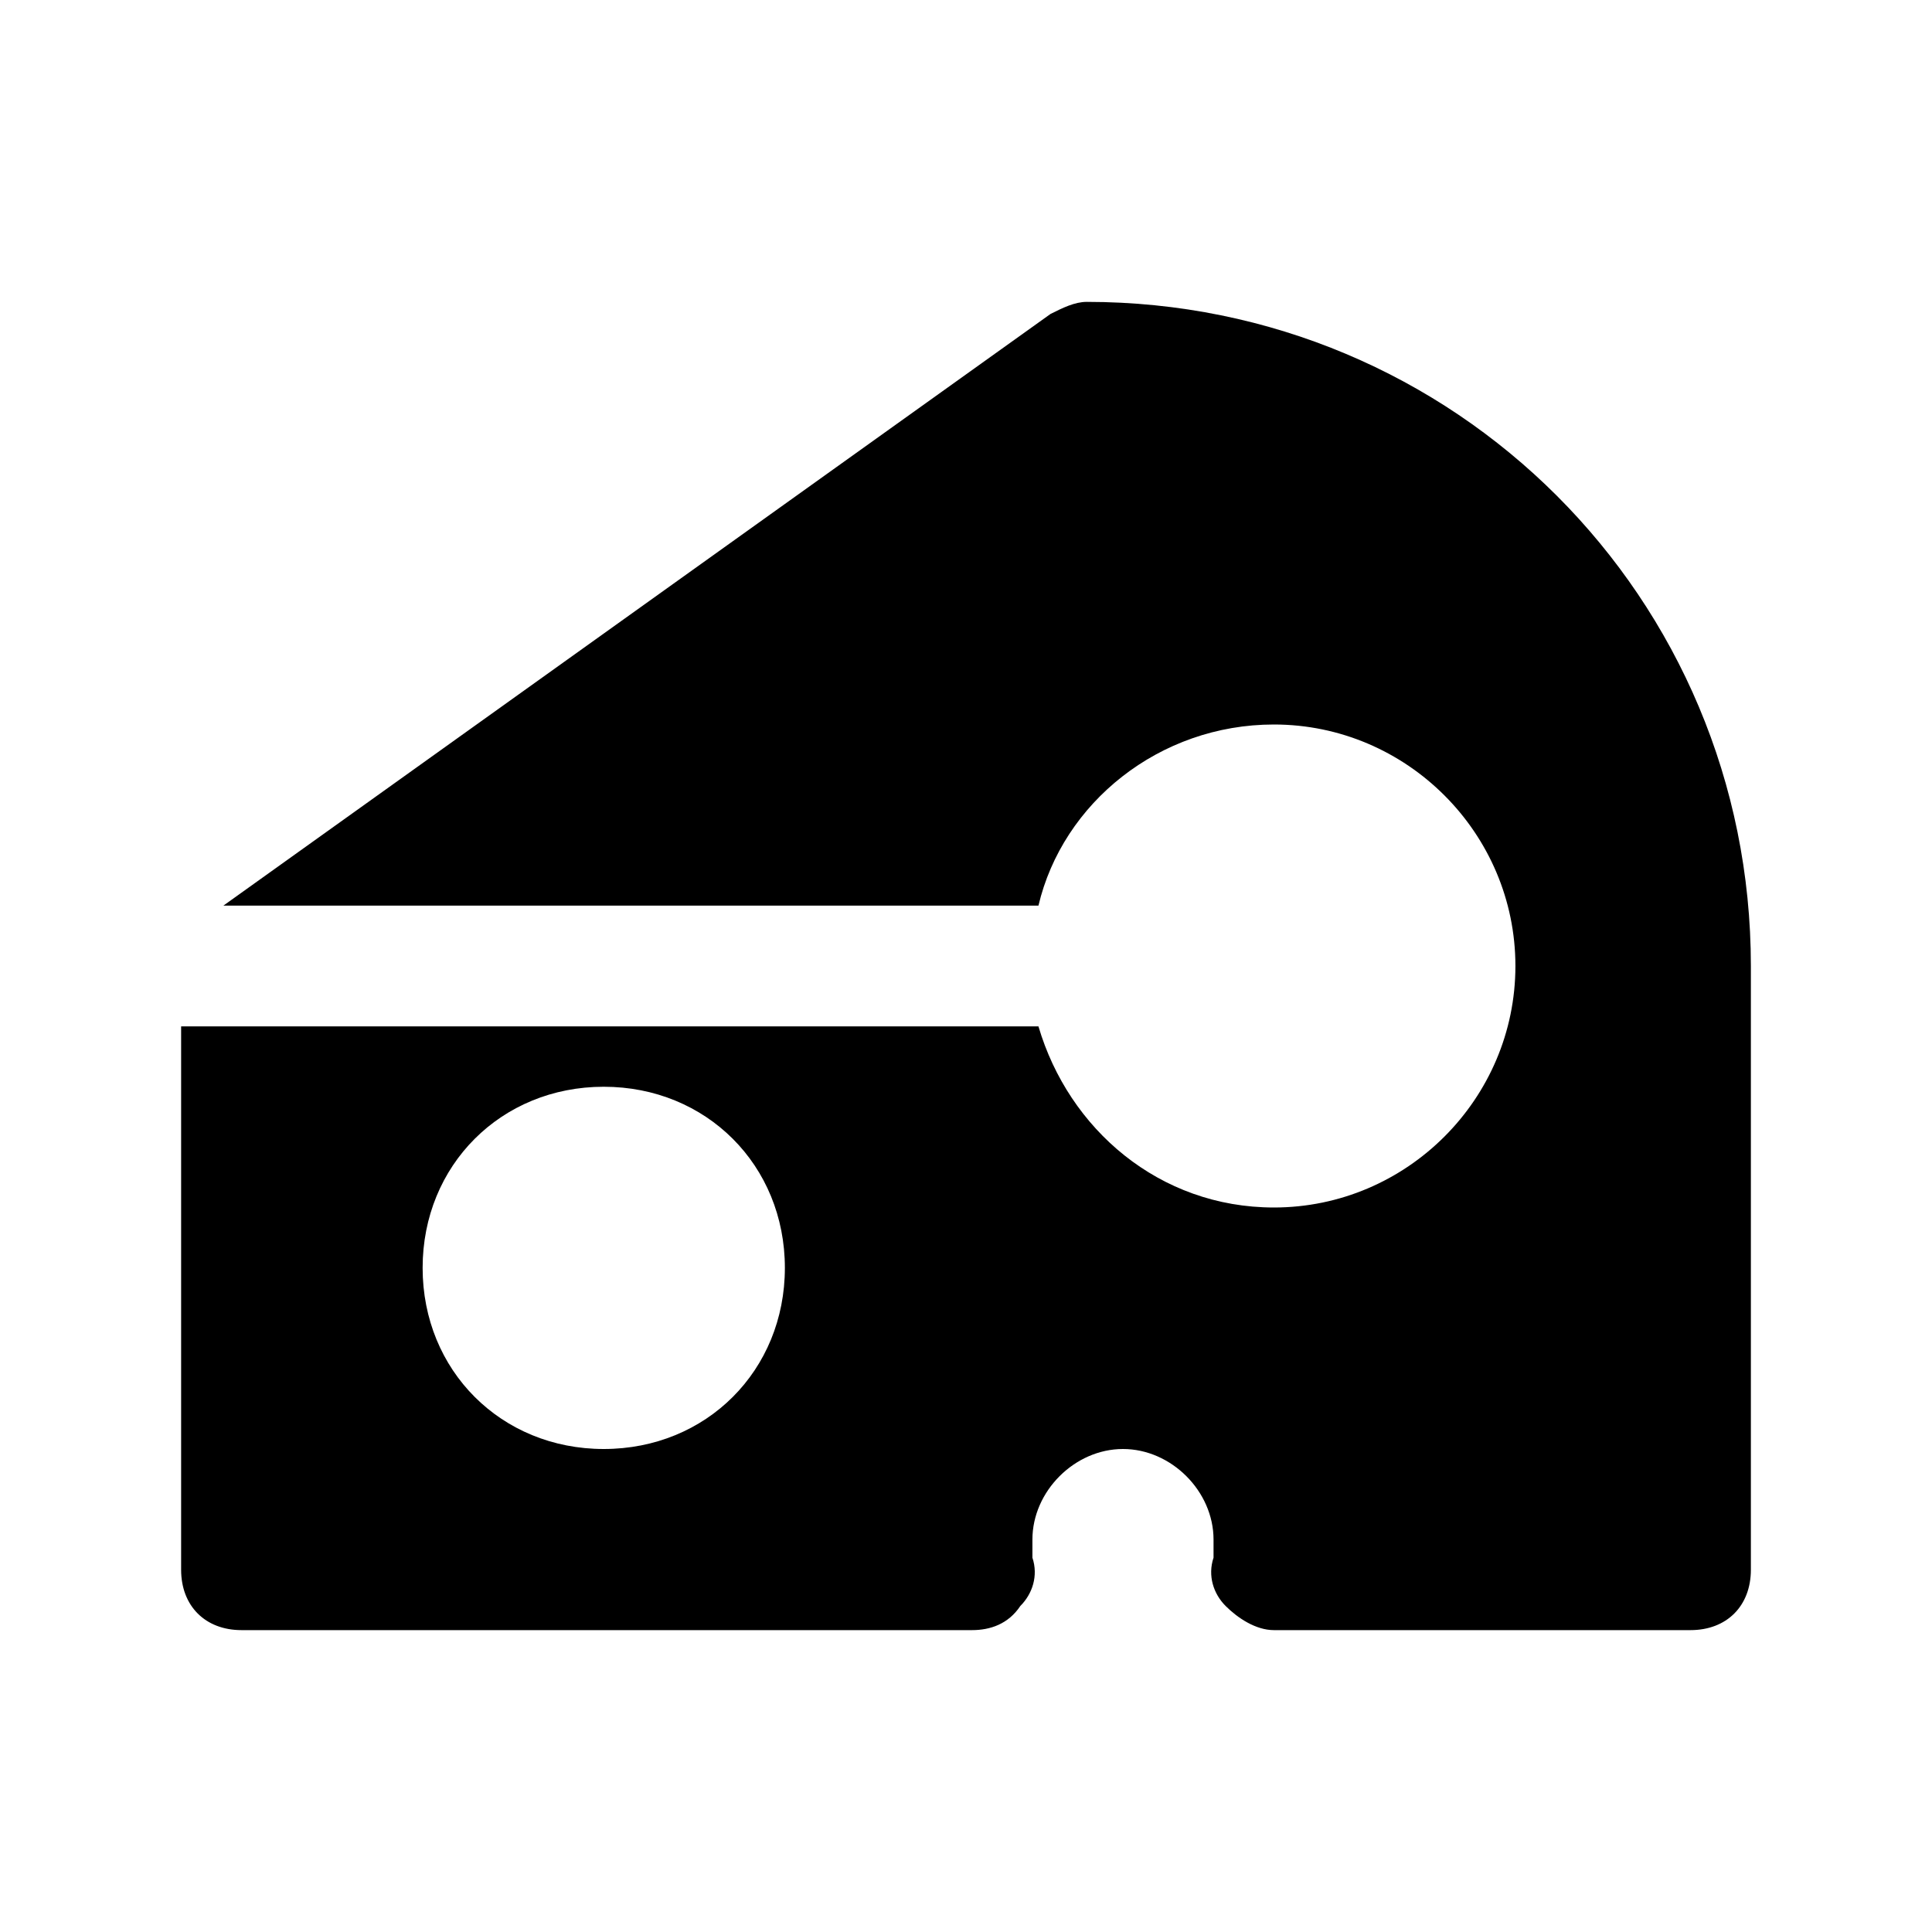 <?xml version="1.0" encoding="utf-8"?>
<svg fill="#000000" height="800px" width="800px" version="1.1" id="Icons" xmlns="http://www.w3.org/2000/svg" xmlns:xlink="http://www.w3.org/1999/xlink" 
	 viewBox="0 0 32 32" xml:space="preserve">
<path d="M18,5c-0.2,0-0.4,0.1-0.6,0.2L3.7,15h13.5c0.4-1.7,2-3,3.9-3c2.2,0,4,1.8,4,4s-1.8,4-4,4c-1.9,0-3.4-1.3-3.9-3H3v9
	c0,0.6,0.4,1,1,1h12.1c0.3,0,0.6-0.1,0.8-0.4c0.2-0.2,0.3-0.5,0.2-0.8c0-0.1,0-0.2,0-0.3c0-0.8,0.7-1.5,1.5-1.5s1.5,0.7,1.5,1.5
	c0,0.1,0,0.2,0,0.3c-0.1,0.3,0,0.6,0.2,0.8c0.2,0.2,0.5,0.4,0.8,0.4H28c0.6,0,1-0.4,1-1V16C29,9.9,24.1,5,18,5z M10,24
	c-1.7,0-3-1.3-3-3s1.3-3,3-3s3,1.3,3,3S11.7,24,10,24z"/>
</svg>
